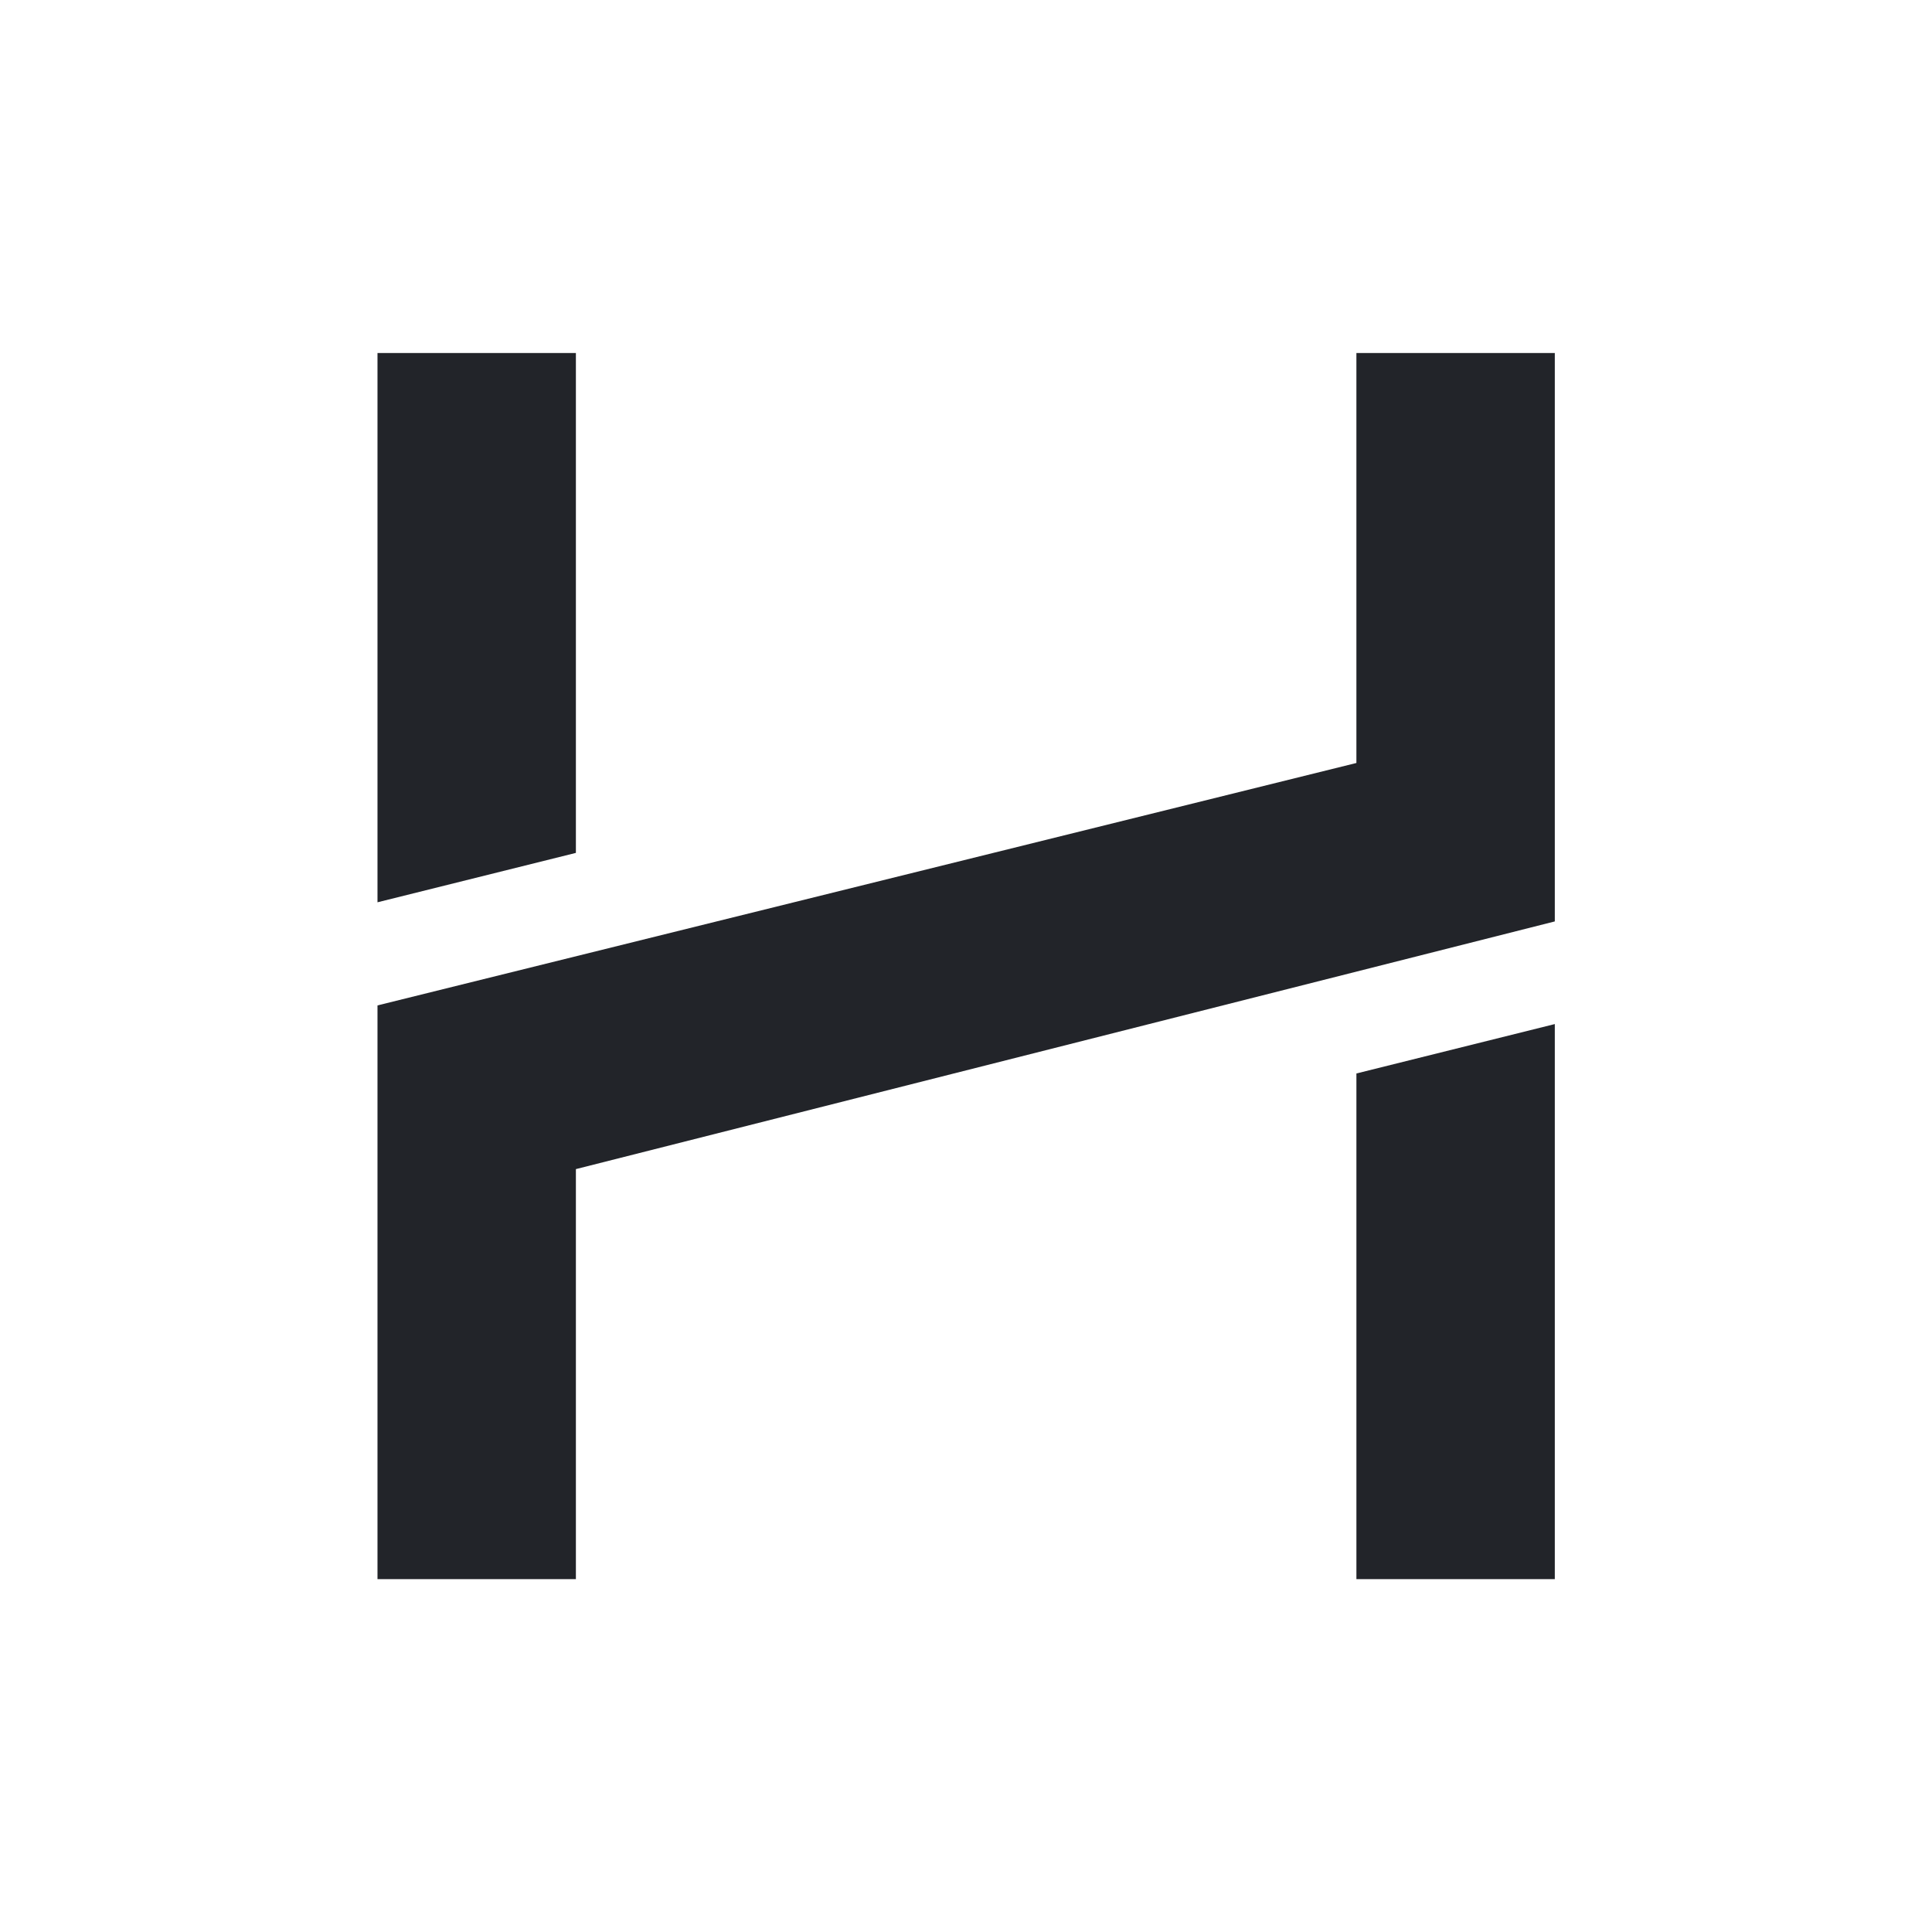 <svg xmlns="http://www.w3.org/2000/svg" width="512" height="512" viewBox="0 0 512 512">
    <style>
        .site-icon{fill:#222429}@media (prefers-color-scheme:dark){.site-icon{fill:#fff}}
    </style>
    <path class="site-icon" d="M359.462 418.488V284.481l52.577-13.093v147.1zm-259.423 0V266.445l259.421-64.247V93.555h52.579v150.63l-259.422 65.641v108.662zm0-243.244V93.555h52.578v132.47l-52.578 13.092z" fill="#222429"/>
</svg>
